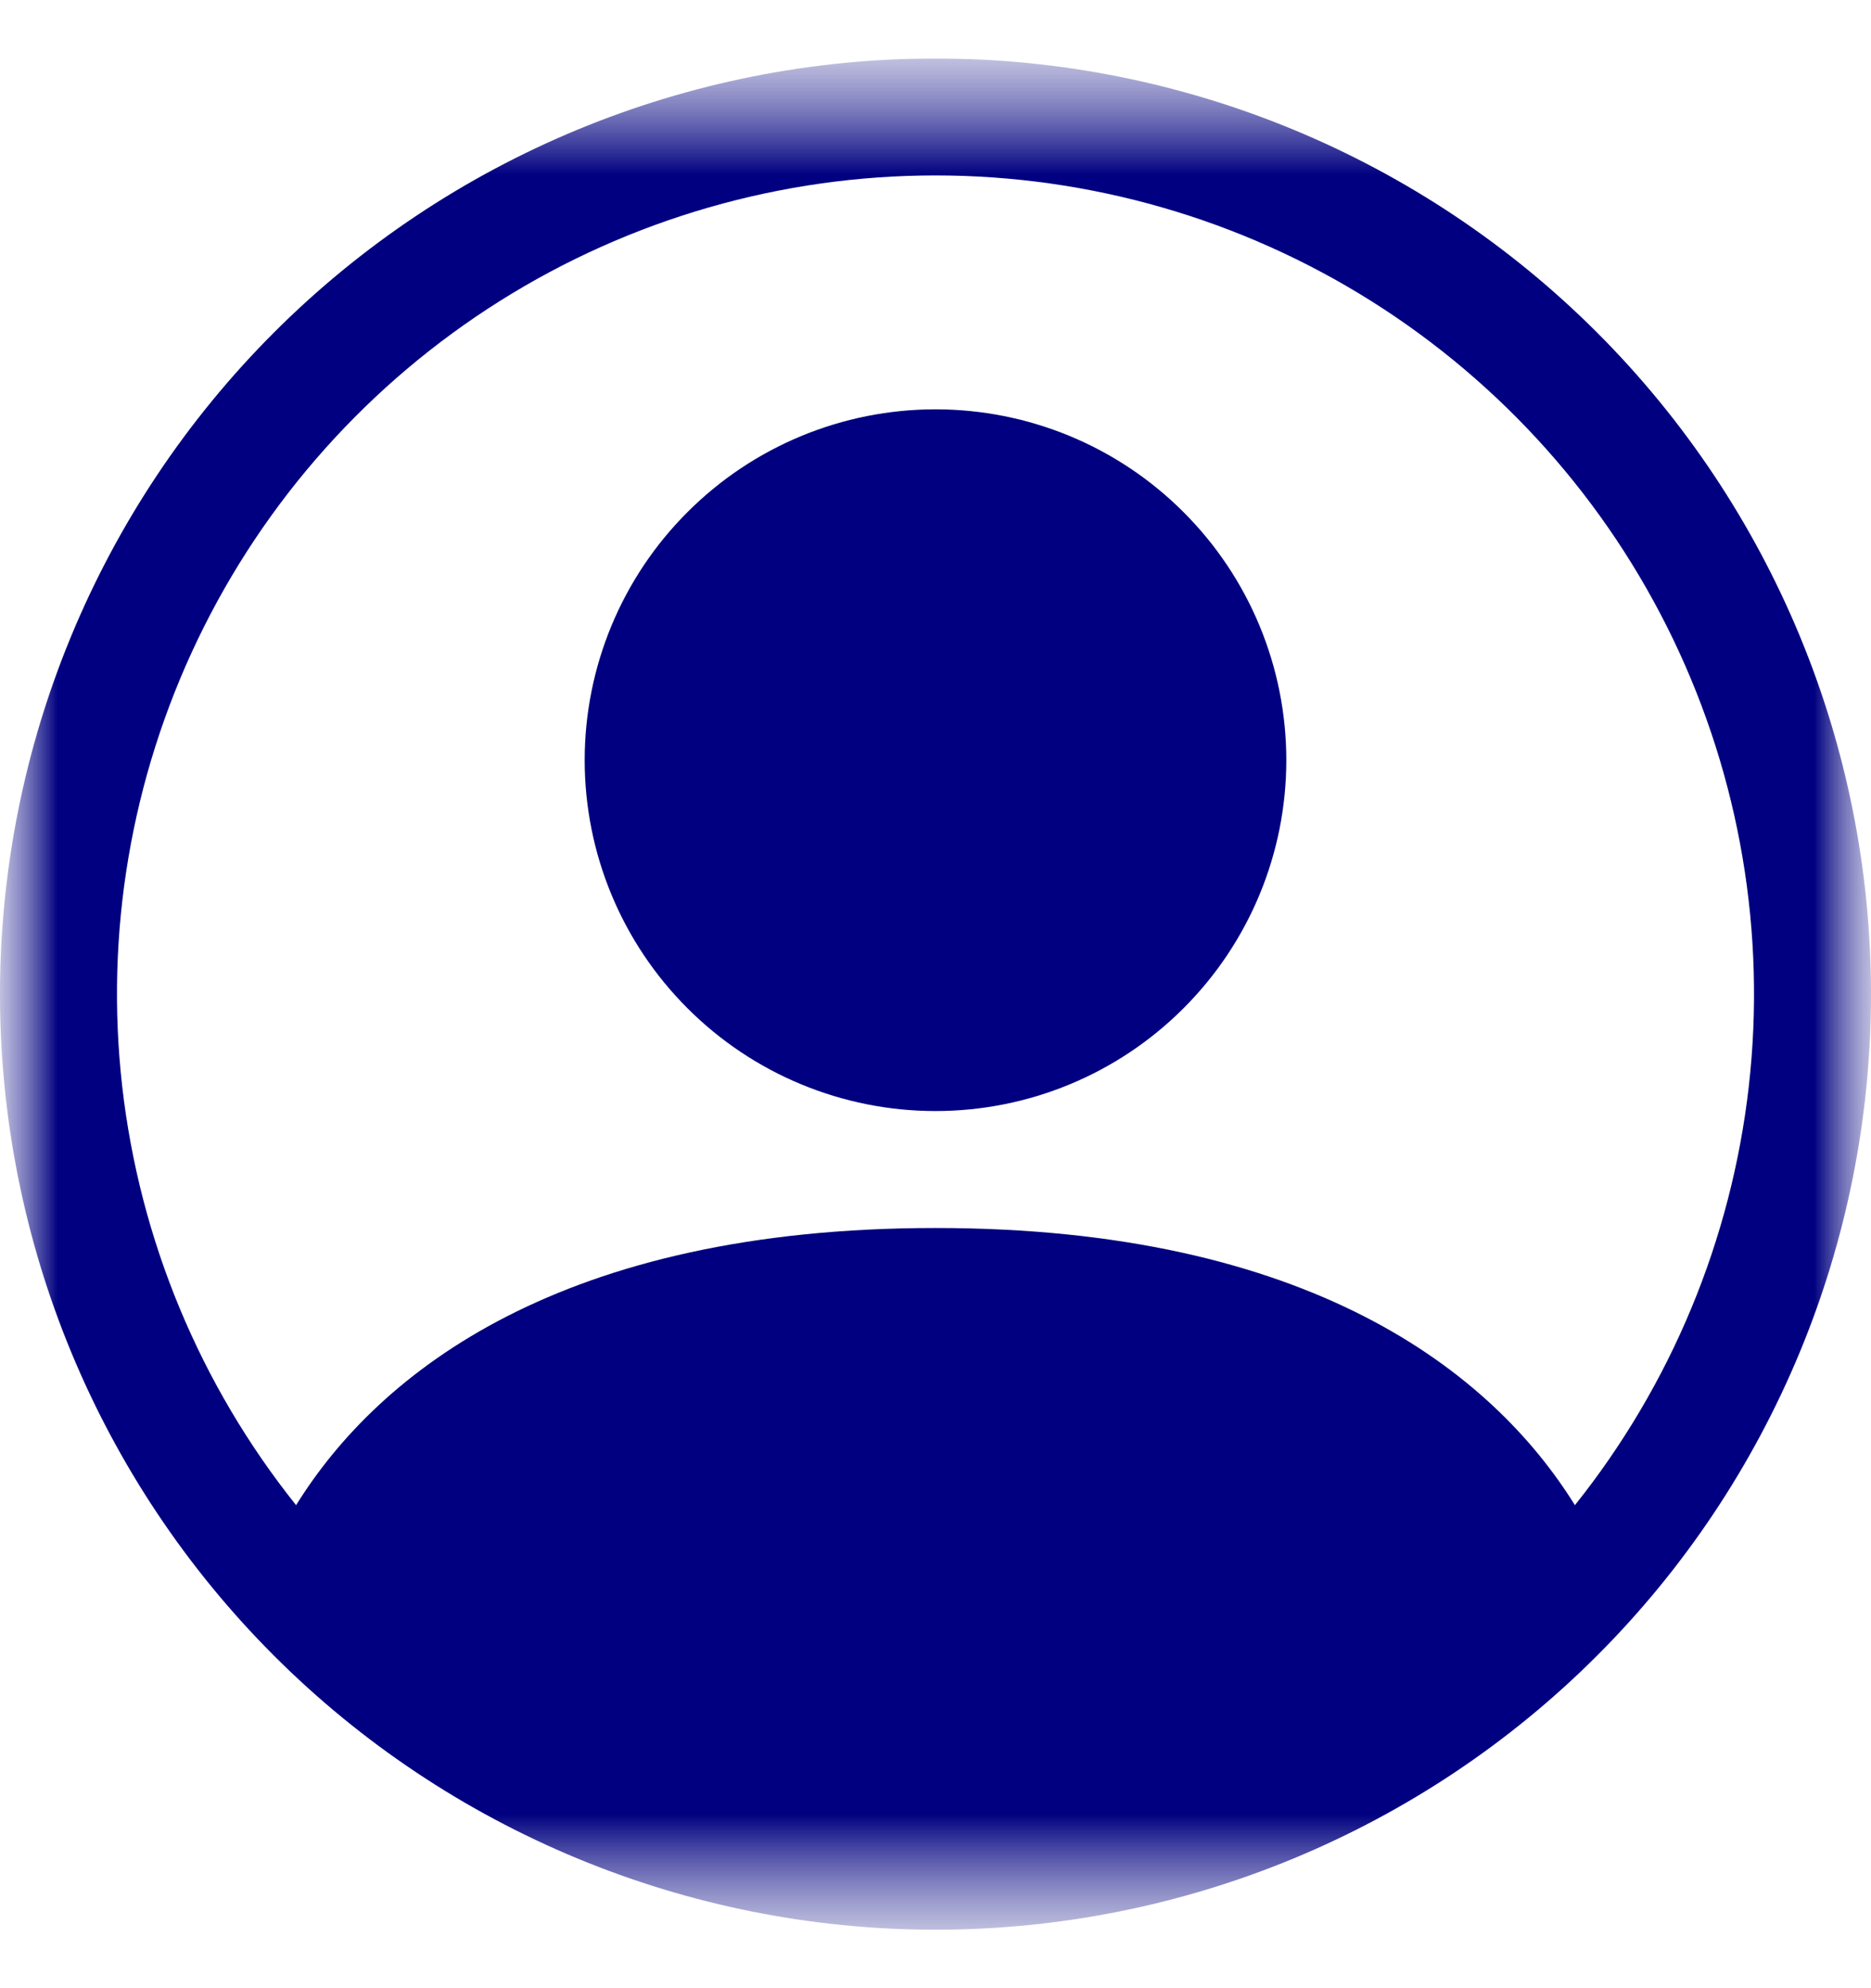 <svg width="16" height="17" viewBox="0 0 16 17" fill="none" xmlns="http://www.w3.org/2000/svg">
<g clip-path="url(#clip0_452_89)">
<mask id="mask0_452_89" style="mask-type:luminance" maskUnits="userSpaceOnUse" x="0" y="0" width="16" height="17">
<path d="M16 0.5H0V16.5H16V0.5Z" fill="white"/>
</mask>
<g mask="url(#mask0_452_89)">
<mask id="mask1_452_89" style="mask-type:luminance" maskUnits="userSpaceOnUse" x="0" y="0" width="16" height="17">
<path d="M16 0.5H0V16.5H16V0.5Z" fill="white"/>
</mask>
<g mask="url(#mask1_452_89)">
<path d="M11 6.5C11 7.296 10.684 8.059 10.121 8.621C9.559 9.184 8.796 9.5 8 9.5C7.204 9.5 6.441 9.184 5.879 8.621C5.316 8.059 5 7.296 5 6.5C5 5.704 5.316 4.941 5.879 4.379C6.441 3.816 7.204 3.5 8 3.5C8.796 3.5 9.559 3.816 10.121 4.379C10.684 4.941 11 5.704 11 6.5Z" fill="#000080"/>
<path fill-rule="evenodd" clip-rule="evenodd" d="M0 8.5C0 6.378 0.843 4.343 2.343 2.843C3.843 1.343 5.878 0.5 8 0.5C10.122 0.5 12.157 1.343 13.657 2.843C15.157 4.343 16 6.378 16 8.5C16 10.622 15.157 12.657 13.657 14.157C12.157 15.657 10.122 16.5 8 16.5C5.878 16.5 3.843 15.657 2.343 14.157C0.843 12.657 0 10.622 0 8.5ZM8 1.5C6.682 1.5 5.39 1.872 4.274 2.574C3.158 3.276 2.263 4.278 1.692 5.466C1.121 6.654 0.896 7.979 1.045 9.289C1.194 10.599 1.709 11.84 2.532 12.87C3.242 11.726 4.805 10.5 8 10.5C11.195 10.5 12.757 11.725 13.468 12.87C14.291 11.84 14.806 10.599 14.955 9.289C15.104 7.979 14.879 6.654 14.308 5.466C13.737 4.278 12.842 3.276 11.726 2.574C10.61 1.872 9.318 1.5 8 1.5Z" fill="#000080"/>
</g>
</g>
</g>
<defs>
<clipPath id="clip0_452_89">
<rect width="16" height="16" fill="white" transform="translate(0 0.5)"/>
</clipPath>
</defs>
</svg>
